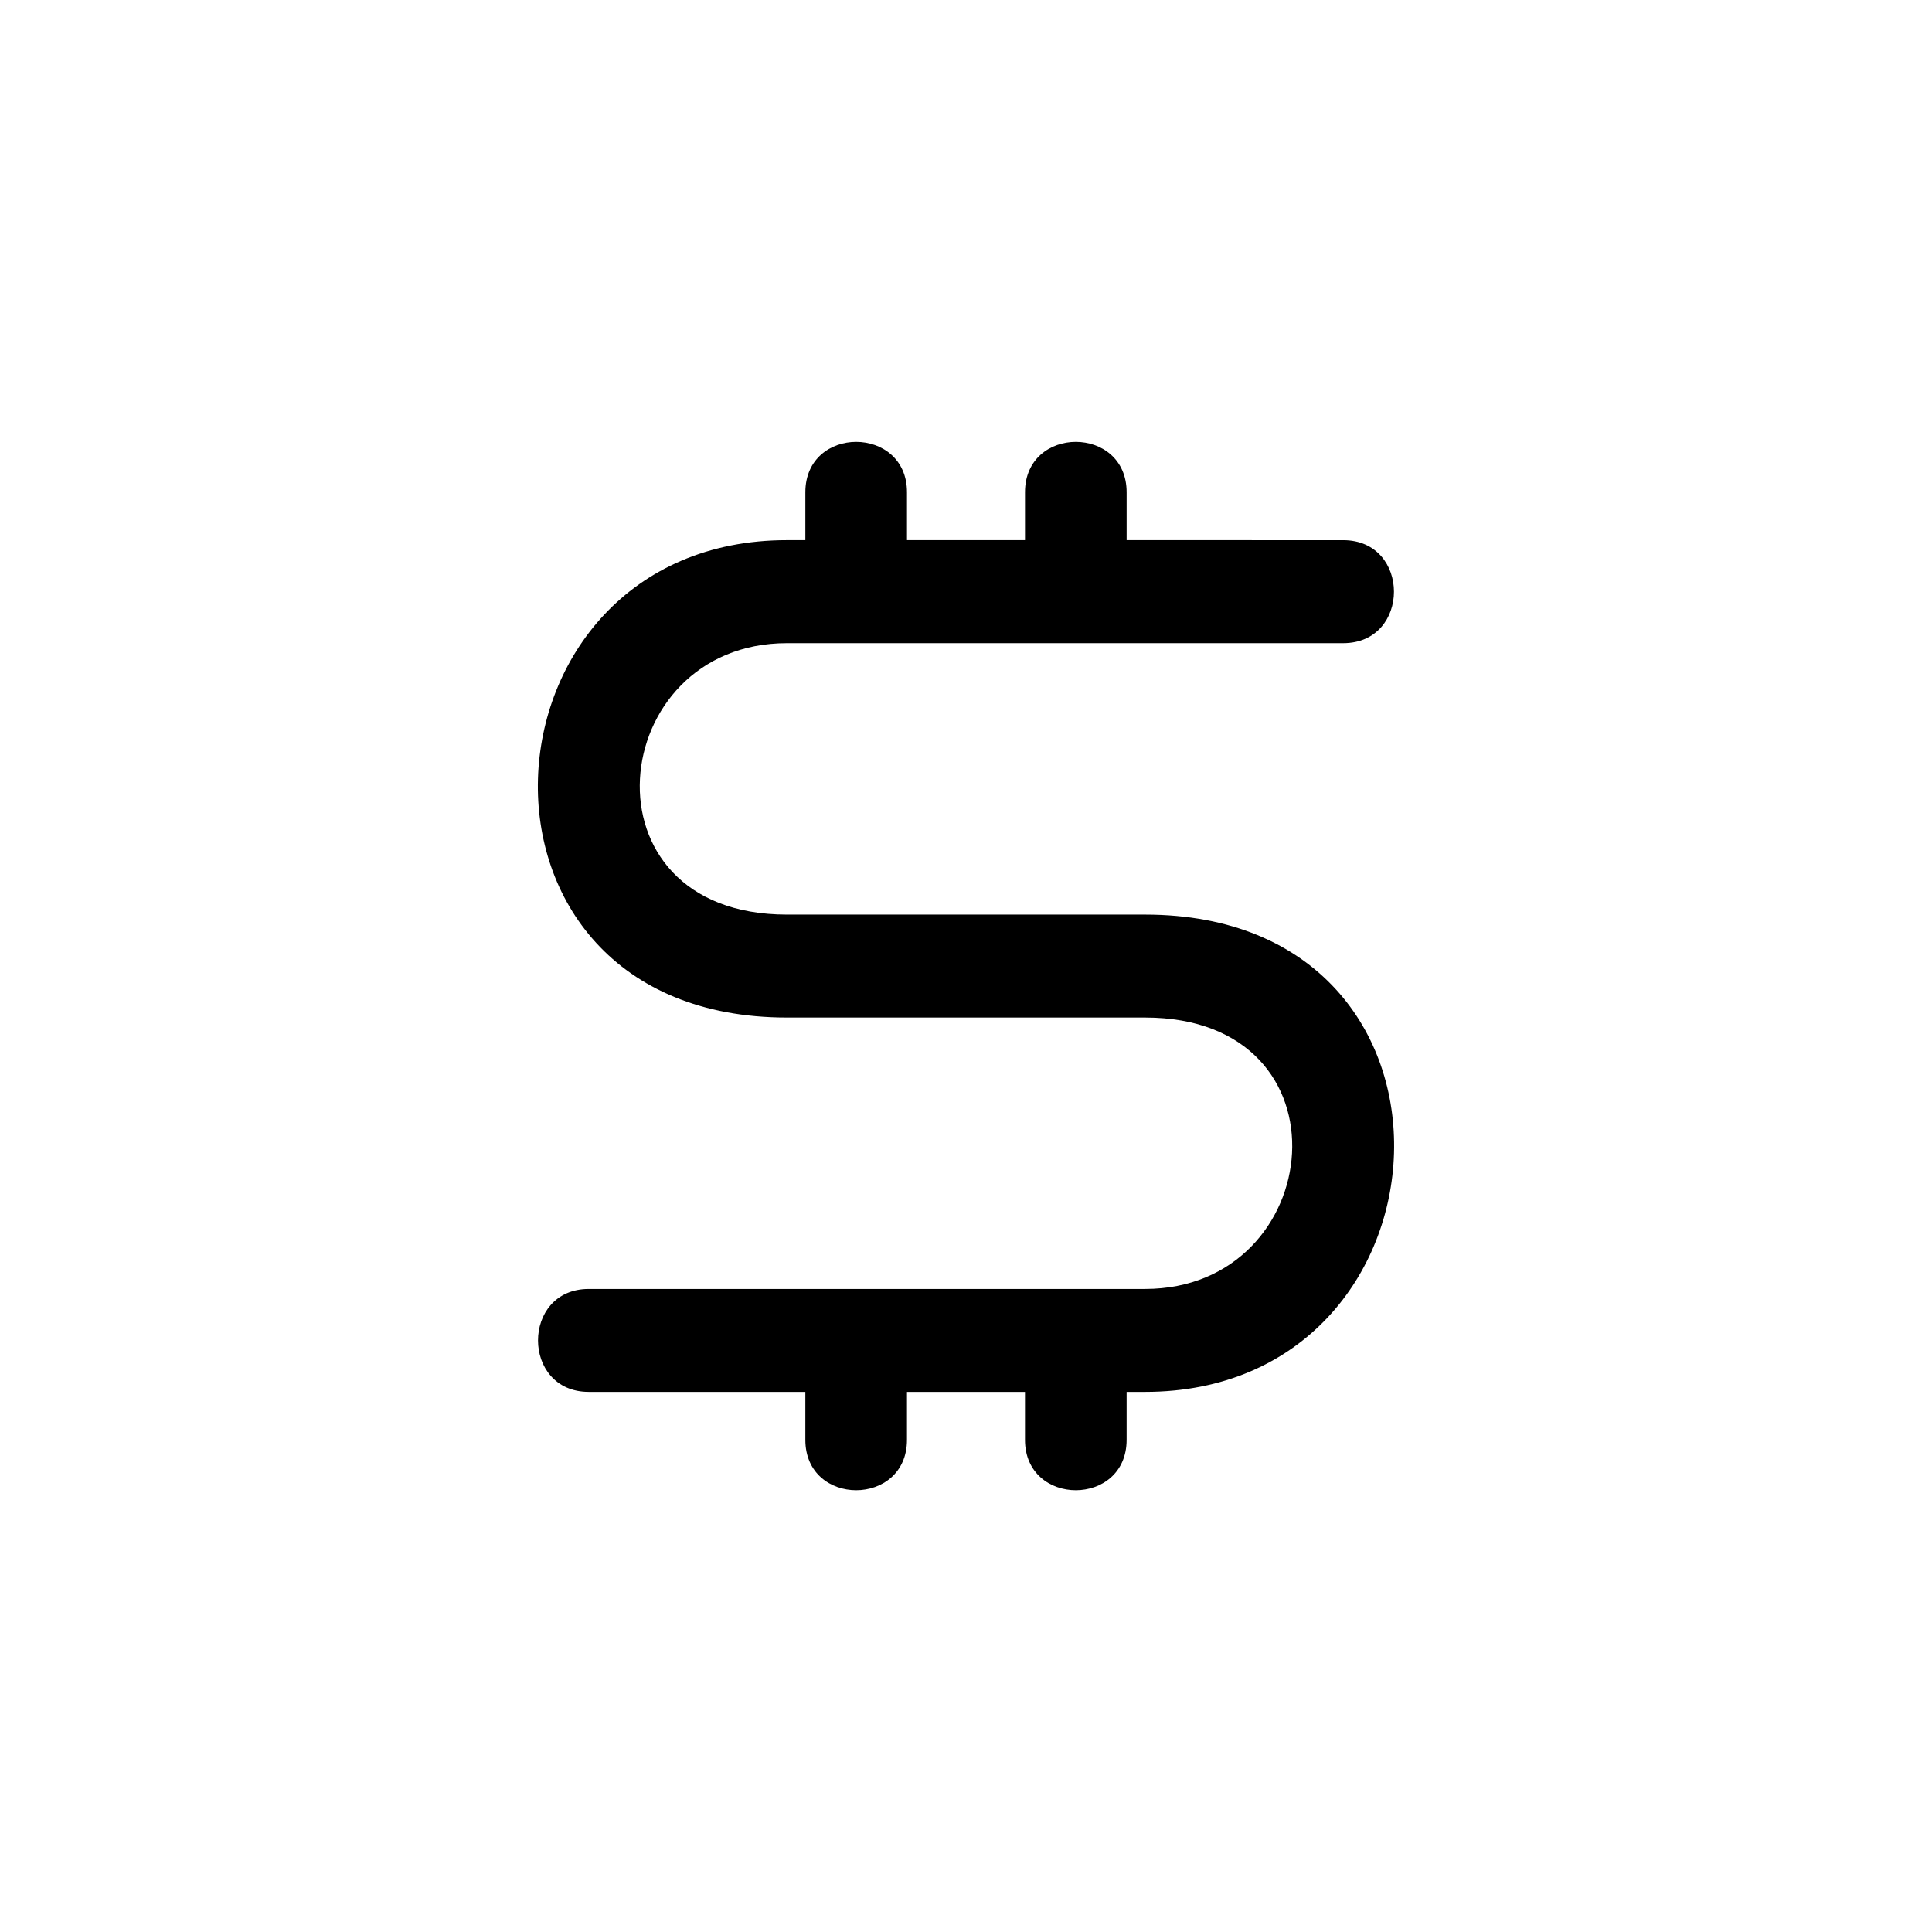 <?xml version="1.0" encoding="UTF-8"?>
<!-- Uploaded to: SVG Repo, www.svgrepo.com, Generator: SVG Repo Mixer Tools -->
<svg fill="#000000" width="800px" height="800px" version="1.1" viewBox="144 144 512 512" xmlns="http://www.w3.org/2000/svg">
 <path d="m499.96 287.15c17.941 0 17.941 27.297 0 27.297h-147.43c-48.094 0-55.727 71.93 0 71.93h94.934c91.684 0 84.219 126.49 0 126.49h-4.898v12.695c0 17.82-26.934 17.82-26.934 0v-12.695h-31.273v12.695c0 17.82-26.934 17.82-26.934 0v-12.695h-57.391c-17.941 0-17.941-27.281 0-27.281h147.43c48.109 0 55.727-71.93 0-71.93h-94.934c-91.684 0-84.219-126.51 0-126.51h4.898v-12.68c0-17.82 26.934-17.82 26.934 0v12.68h31.273v-12.68c0-17.82 26.934-17.82 26.934 0v12.68z"/>
</svg>